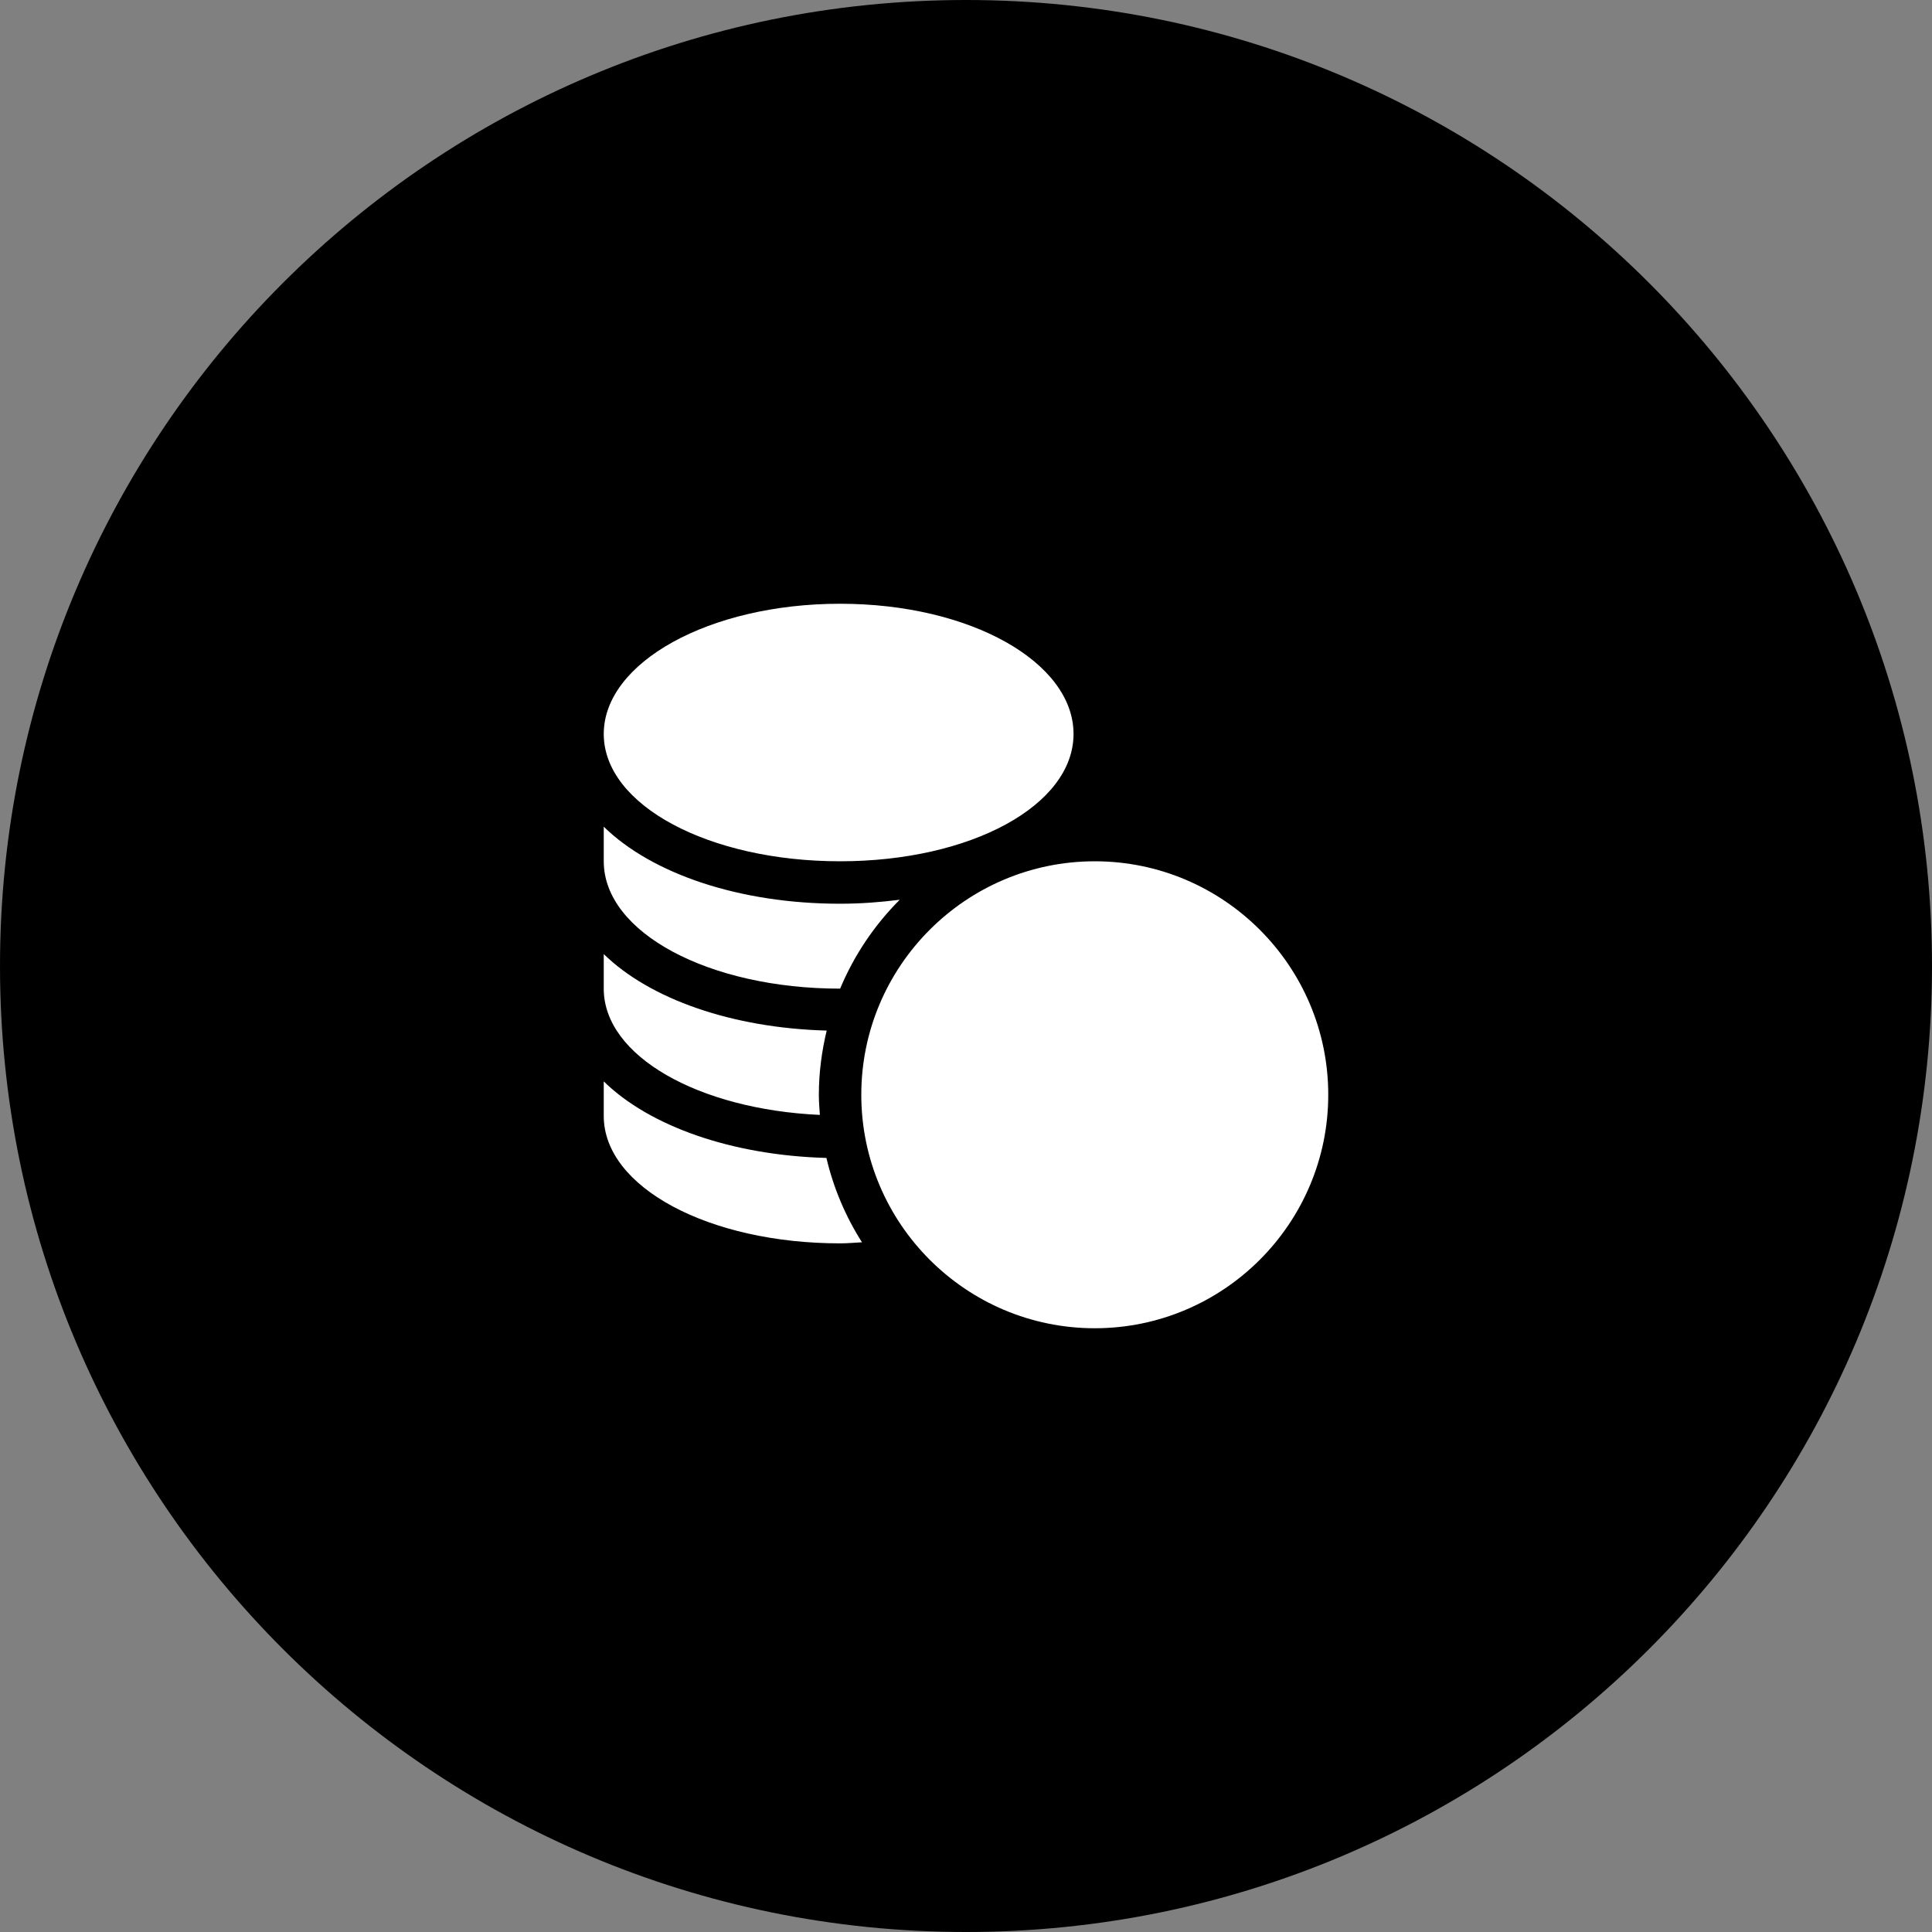 <svg xmlns="http://www.w3.org/2000/svg" xml:space="preserve" viewBox="0 0 1920 1920" width="1920" height="1920">
	<rect x="0" y="0" width="1920" height="1920" fill="#808080" stroke="none"/>
	<path fill-rule="evenodd" clip-rule="evenodd" fill="inherit" d="M1920,960c0,530.2-429.8,960-960,960S0,1490.2,0,960,429.8,0,960,0s960,429.8,960,960Z"/>
	<path fill-rule="evenodd" clip-rule="evenodd" fill="transparent" d="M960,0c530.18,0,960,429.82,960,960s-429.82,960-960,960S0,1490.18,0,960,429.82,0,960,0ZM960,64c-494.84,0-896,401.16-896,896s401.16,896,896,896,896-401.16,896-896S1454.84,64,960,64Z"/>
	<path fill-rule="evenodd" clip-rule="evenodd" fill="white" d="M1087.97,855.94c127.94,0,232.03,104.09,232.03,232.03s-104.09,232.03-232.03,232.03-232.03-104.09-232.03-232.03,104.09-232.03,232.03-232.03ZM600,1074.69c45.5,44.54,127.2,73.46,221.28,76.06,7.1,30.17,19.18,58.39,35.35,83.83-7.25.36-14.4,1.06-21.79,1.06-130.1,0-234.84-55.61-234.84-126.58v-34.37ZM599.99,948.12c45.55,44.59,127.34,73.51,221.57,76.06-4.92,20.52-7.8,41.81-7.8,63.79,0,6.74.53,13.39,1.01,20.02-120.17-5.47-214.78-58.3-214.78-125.5v-34.37ZM600,821.56c47.71,46.7,134.69,76.56,234.84,76.56,20.57,0,40.27-1.54,59.3-3.96-25.1,25.13-45.34,55.08-59.23,88.34-130.18,0-234.91-55.61-234.91-126.55v-34.39ZM834.84,600c130.1,0,232.03,58.42,232.03,129.38s-101.93,126.55-232.03,126.55-234.84-55.61-234.84-126.55,104.74-129.38,234.84-129.38Z"/>
</svg>